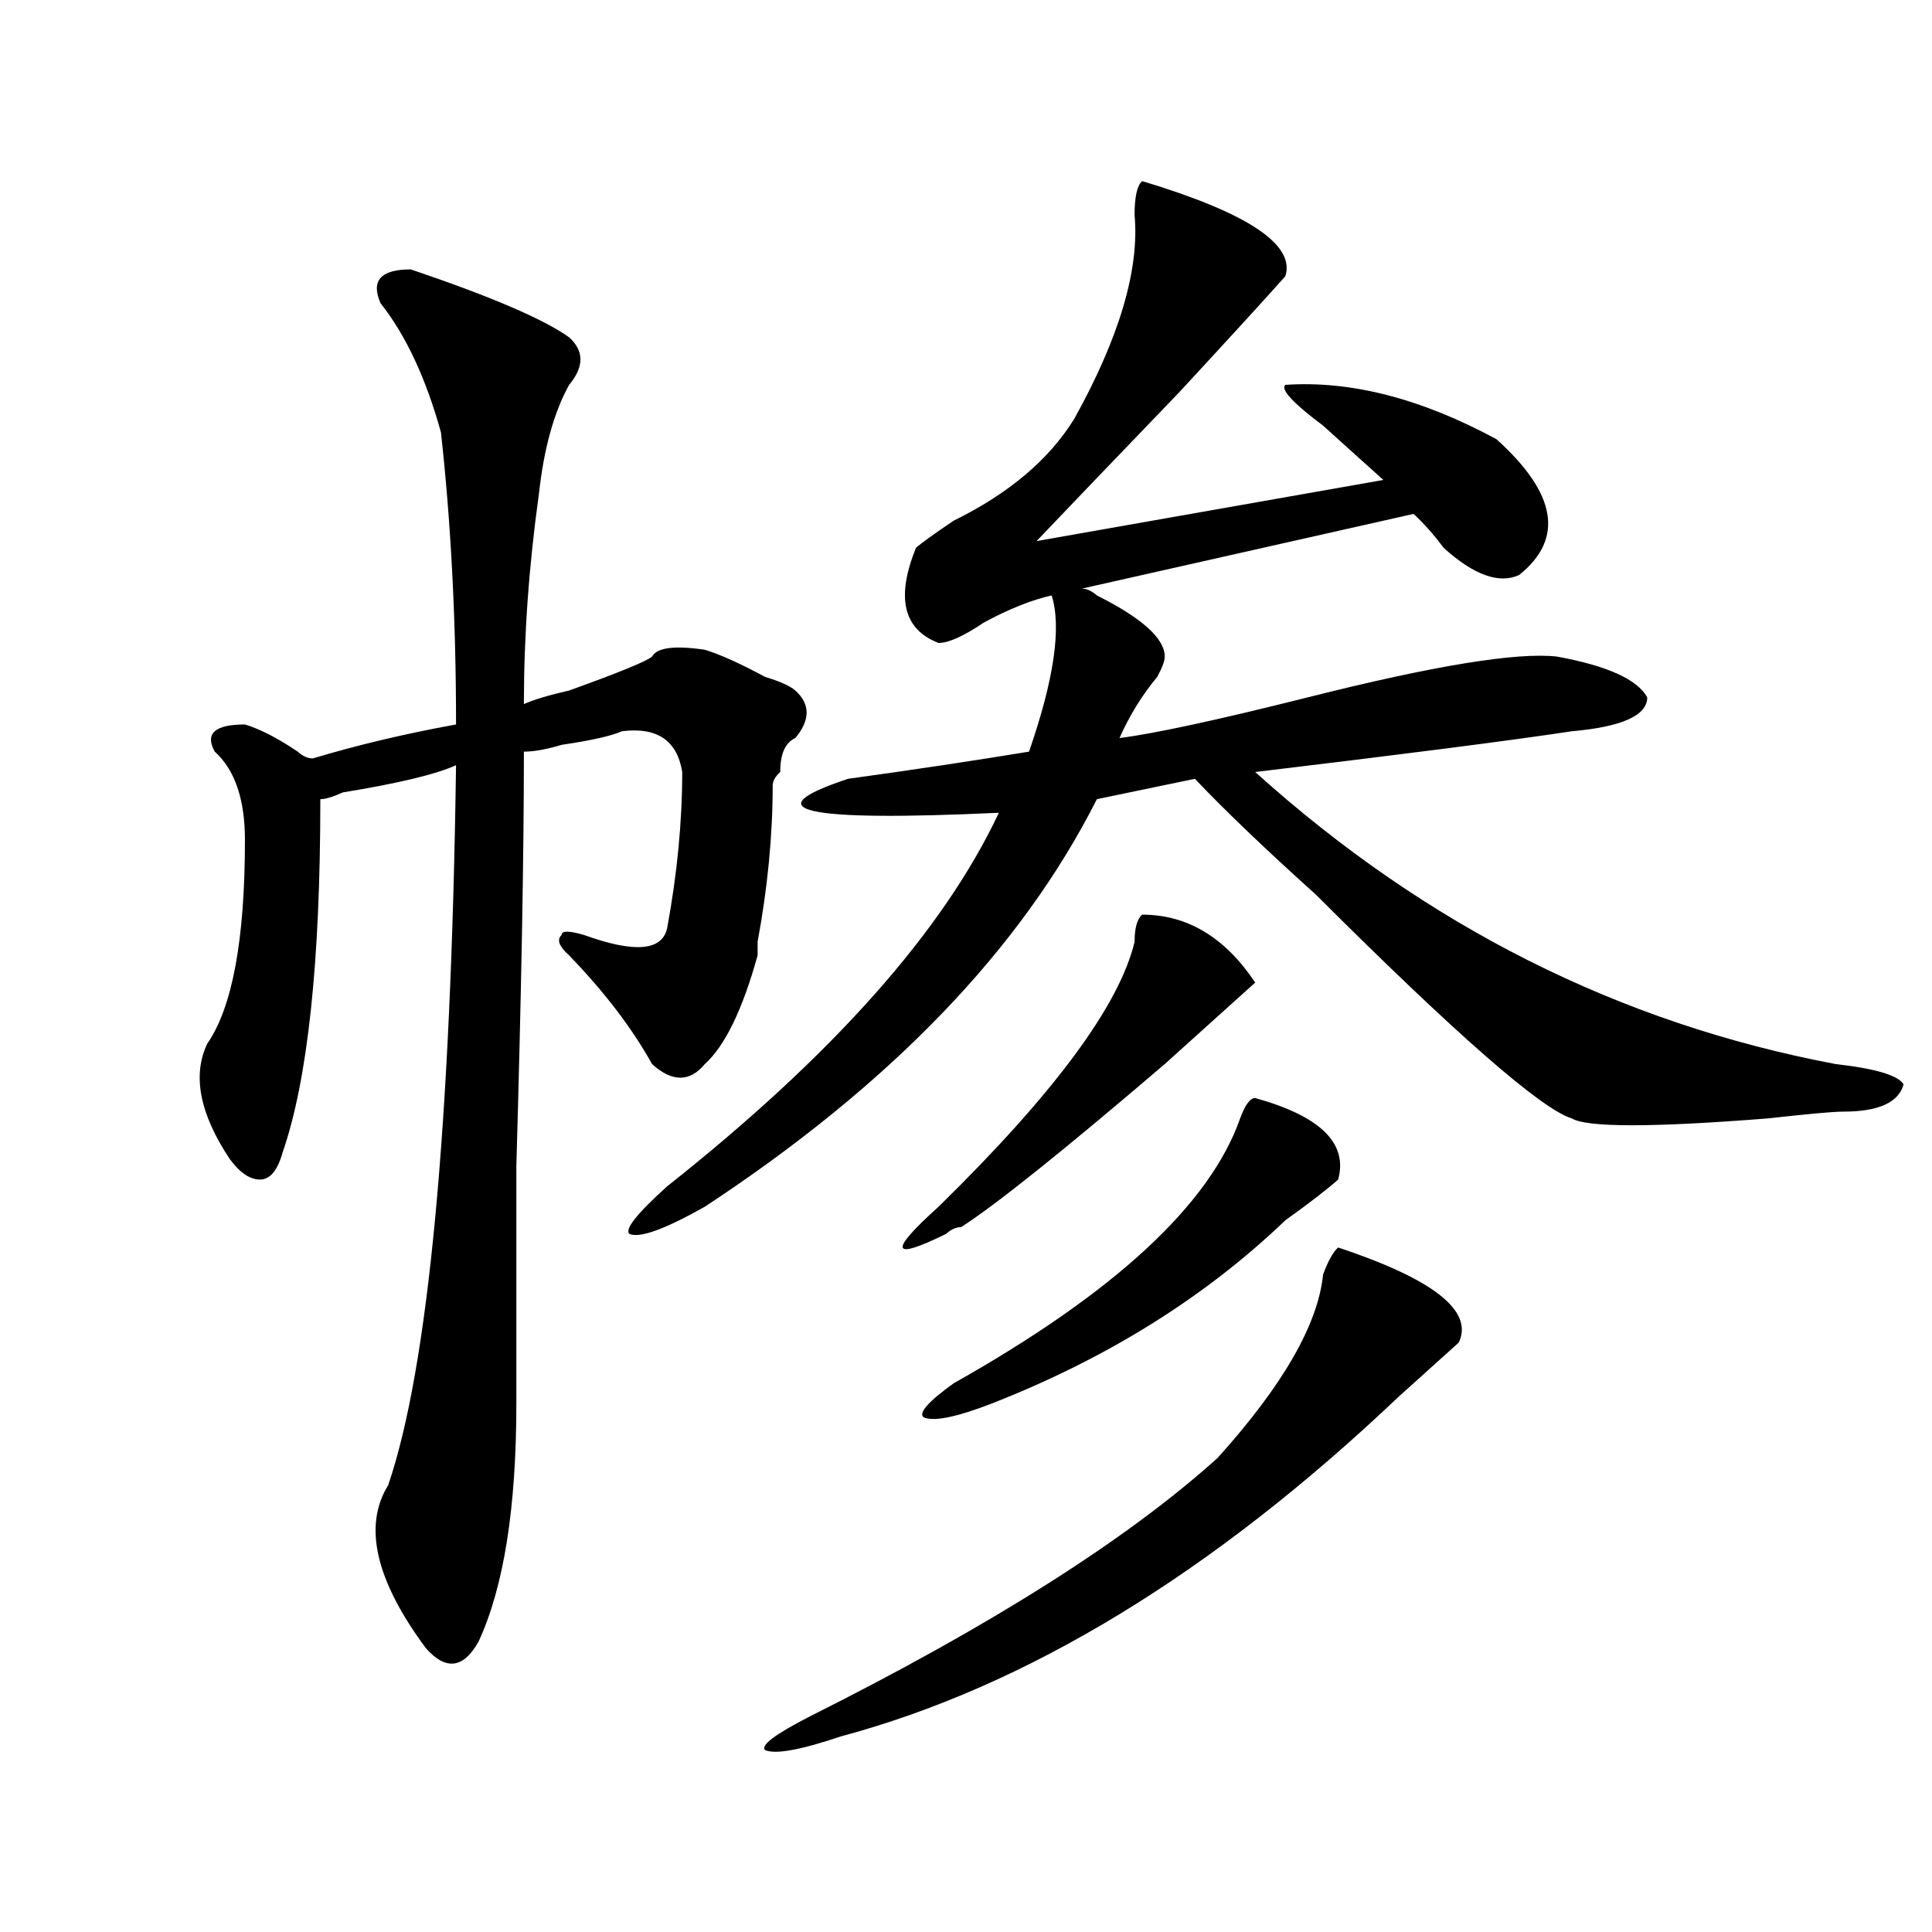 <?xml version="1.0" encoding="utf-8"?>
<!-- Generator: Adobe Illustrator 16.0.0, SVG Export Plug-In . SVG Version: 6.00 Build 0)  -->
<!DOCTYPE svg PUBLIC "-//W3C//DTD SVG 1.1//EN" "http://www.w3.org/Graphics/SVG/1.1/DTD/svg11.dtd">
<svg version="1.1" id="图层_1" xmlns="http://www.w3.org/2000/svg" xmlns:xlink="http://www.w3.org/1999/xlink" x="0px" y="0px"
	 width="1000px" height="1000px" viewBox="0 0 1000 1000" enable-background="new 0 0 1000 1000" xml:space="preserve">
<path d="M212.629,139.437c41.585,14.063,68.901,25.818,81.949,35.156c7.805,7.031,7.805,15.271,0,24.609
	c-7.805,14.063-13.048,32.849-15.609,56.25c-5.243,37.518-7.805,73.828-7.805,108.984c5.183-2.307,12.987-4.669,23.414-7.031
	c25.976-9.338,40.304-15.216,42.926-17.578c2.562-4.669,11.707-5.823,27.316-3.516c7.805,2.362,18.171,7.031,31.219,14.063
	c7.805,2.362,12.987,4.724,15.609,7.031c7.805,7.031,7.805,15.271,0,24.609c-5.243,2.362-7.805,8.24-7.805,17.578
	c-2.622,2.362-3.902,4.724-3.902,7.031c0,25.818-2.622,52.734-7.805,80.859c0,2.362,0,4.724,0,7.031
	c-7.805,28.125-16.95,46.912-27.316,56.25c-7.805,9.393-16.95,9.393-27.316,0c-10.427-18.732-24.755-37.463-42.926-56.25
	c-5.243-4.669-6.524-8.185-3.902-10.547c0-2.307,3.902-2.307,11.707,0c25.976,9.393,40.304,8.24,42.926-3.516
	c5.183-28.125,7.805-55.042,7.805-80.859c-2.622-16.37-13.048-23.401-31.219-21.094c-5.243,2.362-15.609,4.724-31.219,7.031
	c-7.805,2.362-14.329,3.516-19.512,3.516c0,53.943-1.341,125.409-3.902,214.453c0,58.612,0,99.646,0,123.047
	c0,53.943-6.524,94.922-19.512,123.047c-7.805,14.063-16.95,15.216-27.316,3.516c-26.036-35.156-32.56-63.281-19.512-84.375
	c20.792-60.919,32.499-185.12,35.121-372.656c-10.427,4.724-29.938,9.393-58.535,14.063c-5.243,2.362-9.146,3.516-11.707,3.516
	c0,84.375-6.524,145.349-19.512,182.813c-2.622,9.393-6.524,14.063-11.707,14.063c-5.243,0-10.427-3.516-15.609-10.547
	c-15.609-23.401-19.512-43.341-11.707-59.766c12.987-18.732,19.512-53.888,19.512-105.469c0-21.094-5.243-36.31-15.609-45.703
	c-5.243-9.338,0-14.063,15.609-14.063c7.805,2.362,16.89,7.031,27.316,14.063c2.562,2.362,5.183,3.516,7.805,3.516
	c23.414-7.031,48.108-12.854,74.145-17.578c0-53.888-2.622-104.26-7.805-151.172c-7.805-28.125-18.231-50.372-31.219-66.797
	C191.776,145.315,197.02,139.437,212.629,139.437z M591.156,93.734c54.633,16.425,79.327,32.849,74.145,49.219
	c-10.427,11.755-28.657,31.641-54.633,59.766c-33.841,35.156-58.535,60.974-74.145,77.344l179.508-31.641
	c-7.805-7.031-18.231-16.37-31.219-28.125c-15.609-11.7-22.134-18.732-19.512-21.094c33.78-2.307,70.242,7.031,109.266,28.125
	c31.219,28.125,35.121,51.581,11.707,70.313c-10.427,4.724-23.414,0-39.023-14.063c-5.243-7.031-10.427-12.854-15.609-17.578
	l-171.703,38.672c2.562,0,5.183,1.208,7.805,3.516c23.414,11.755,35.121,22.302,35.121,31.641c0,2.362-1.341,5.878-3.902,10.547
	c-7.805,9.393-14.329,19.94-19.512,31.641c18.171-2.307,50.73-9.338,97.559-21.094c64.999-16.37,107.925-23.401,128.777-21.094
	c25.976,4.724,41.585,11.755,46.828,21.094c0,9.393-13.048,15.271-39.023,17.578c-31.219,4.724-85.852,11.755-163.898,21.094
	c88.413,79.706,188.593,130.078,300.48,151.172c20.792,2.362,32.499,5.878,35.121,10.547c-2.622,9.393-13.048,14.063-31.219,14.063
	c-5.243,0-18.231,1.208-39.023,3.516c-59.876,4.724-93.656,4.724-101.461,0c-15.609-4.669-59.876-43.341-132.68-116.016
	c-26.036-23.401-46.828-43.341-62.438-59.766l-50.73,10.547C528.719,491,461.038,561.312,364.82,624.594
	c-20.853,11.755-33.841,16.425-39.023,14.063c-2.622-2.307,3.902-10.547,19.512-24.609
	c85.852-67.95,143.046-132.385,171.703-193.359c-101.461,4.724-127.497-1.154-78.047-17.578c33.78-4.669,64.999-9.338,93.656-14.063
	c12.987-37.463,16.89-64.435,11.707-80.859c-10.427,2.362-22.134,7.031-35.121,14.063c-10.427,7.031-18.231,10.547-23.414,10.547
	c-18.231-7.031-22.134-23.401-11.707-49.219c2.562-2.307,9.085-7.031,19.512-14.063c28.597-14.063,49.39-31.641,62.438-52.734
	c23.414-42.188,33.78-77.344,31.219-105.469C587.254,101.974,588.534,96.096,591.156,93.734z M692.617,645.687
	c49.39,16.425,70.242,32.849,62.438,49.219c-5.243,4.724-15.609,14.063-31.219,28.125
	c-96.278,91.406-192.556,149.963-288.773,175.781c-20.853,7.031-33.841,9.338-39.023,7.031c-2.622-2.362,5.183-8.24,23.414-17.578
	c93.656-46.912,163.898-91.406,210.727-133.594c33.78-37.463,52.011-69.104,54.633-94.922
	C687.374,652.719,689.995,648.049,692.617,645.687z M591.156,473.422c23.414,0,42.926,11.755,58.535,35.156
	c-7.805,7.031-23.414,21.094-46.828,42.188c-52.071,44.55-87.192,72.675-105.363,84.375c-2.622,0-5.243,1.208-7.805,3.516
	c-28.657,14.063-29.938,9.393-3.902-14.063c59.815-58.557,93.656-104.26,101.461-137.109
	C587.254,480.453,588.534,475.784,591.156,473.422z M649.691,568.344c33.78,9.393,48.108,23.456,42.926,42.188
	c-5.243,4.724-14.329,11.755-27.316,21.094c-41.646,39.88-92.376,71.521-152.191,94.922c-18.231,7.031-29.938,9.393-35.121,7.031
	c-2.622-2.307,2.562-8.185,15.609-17.578c83.229-46.857,132.68-92.56,148.289-137.109
	C644.448,571.859,647.069,568.344,649.691,568.344z"/>
</svg>

